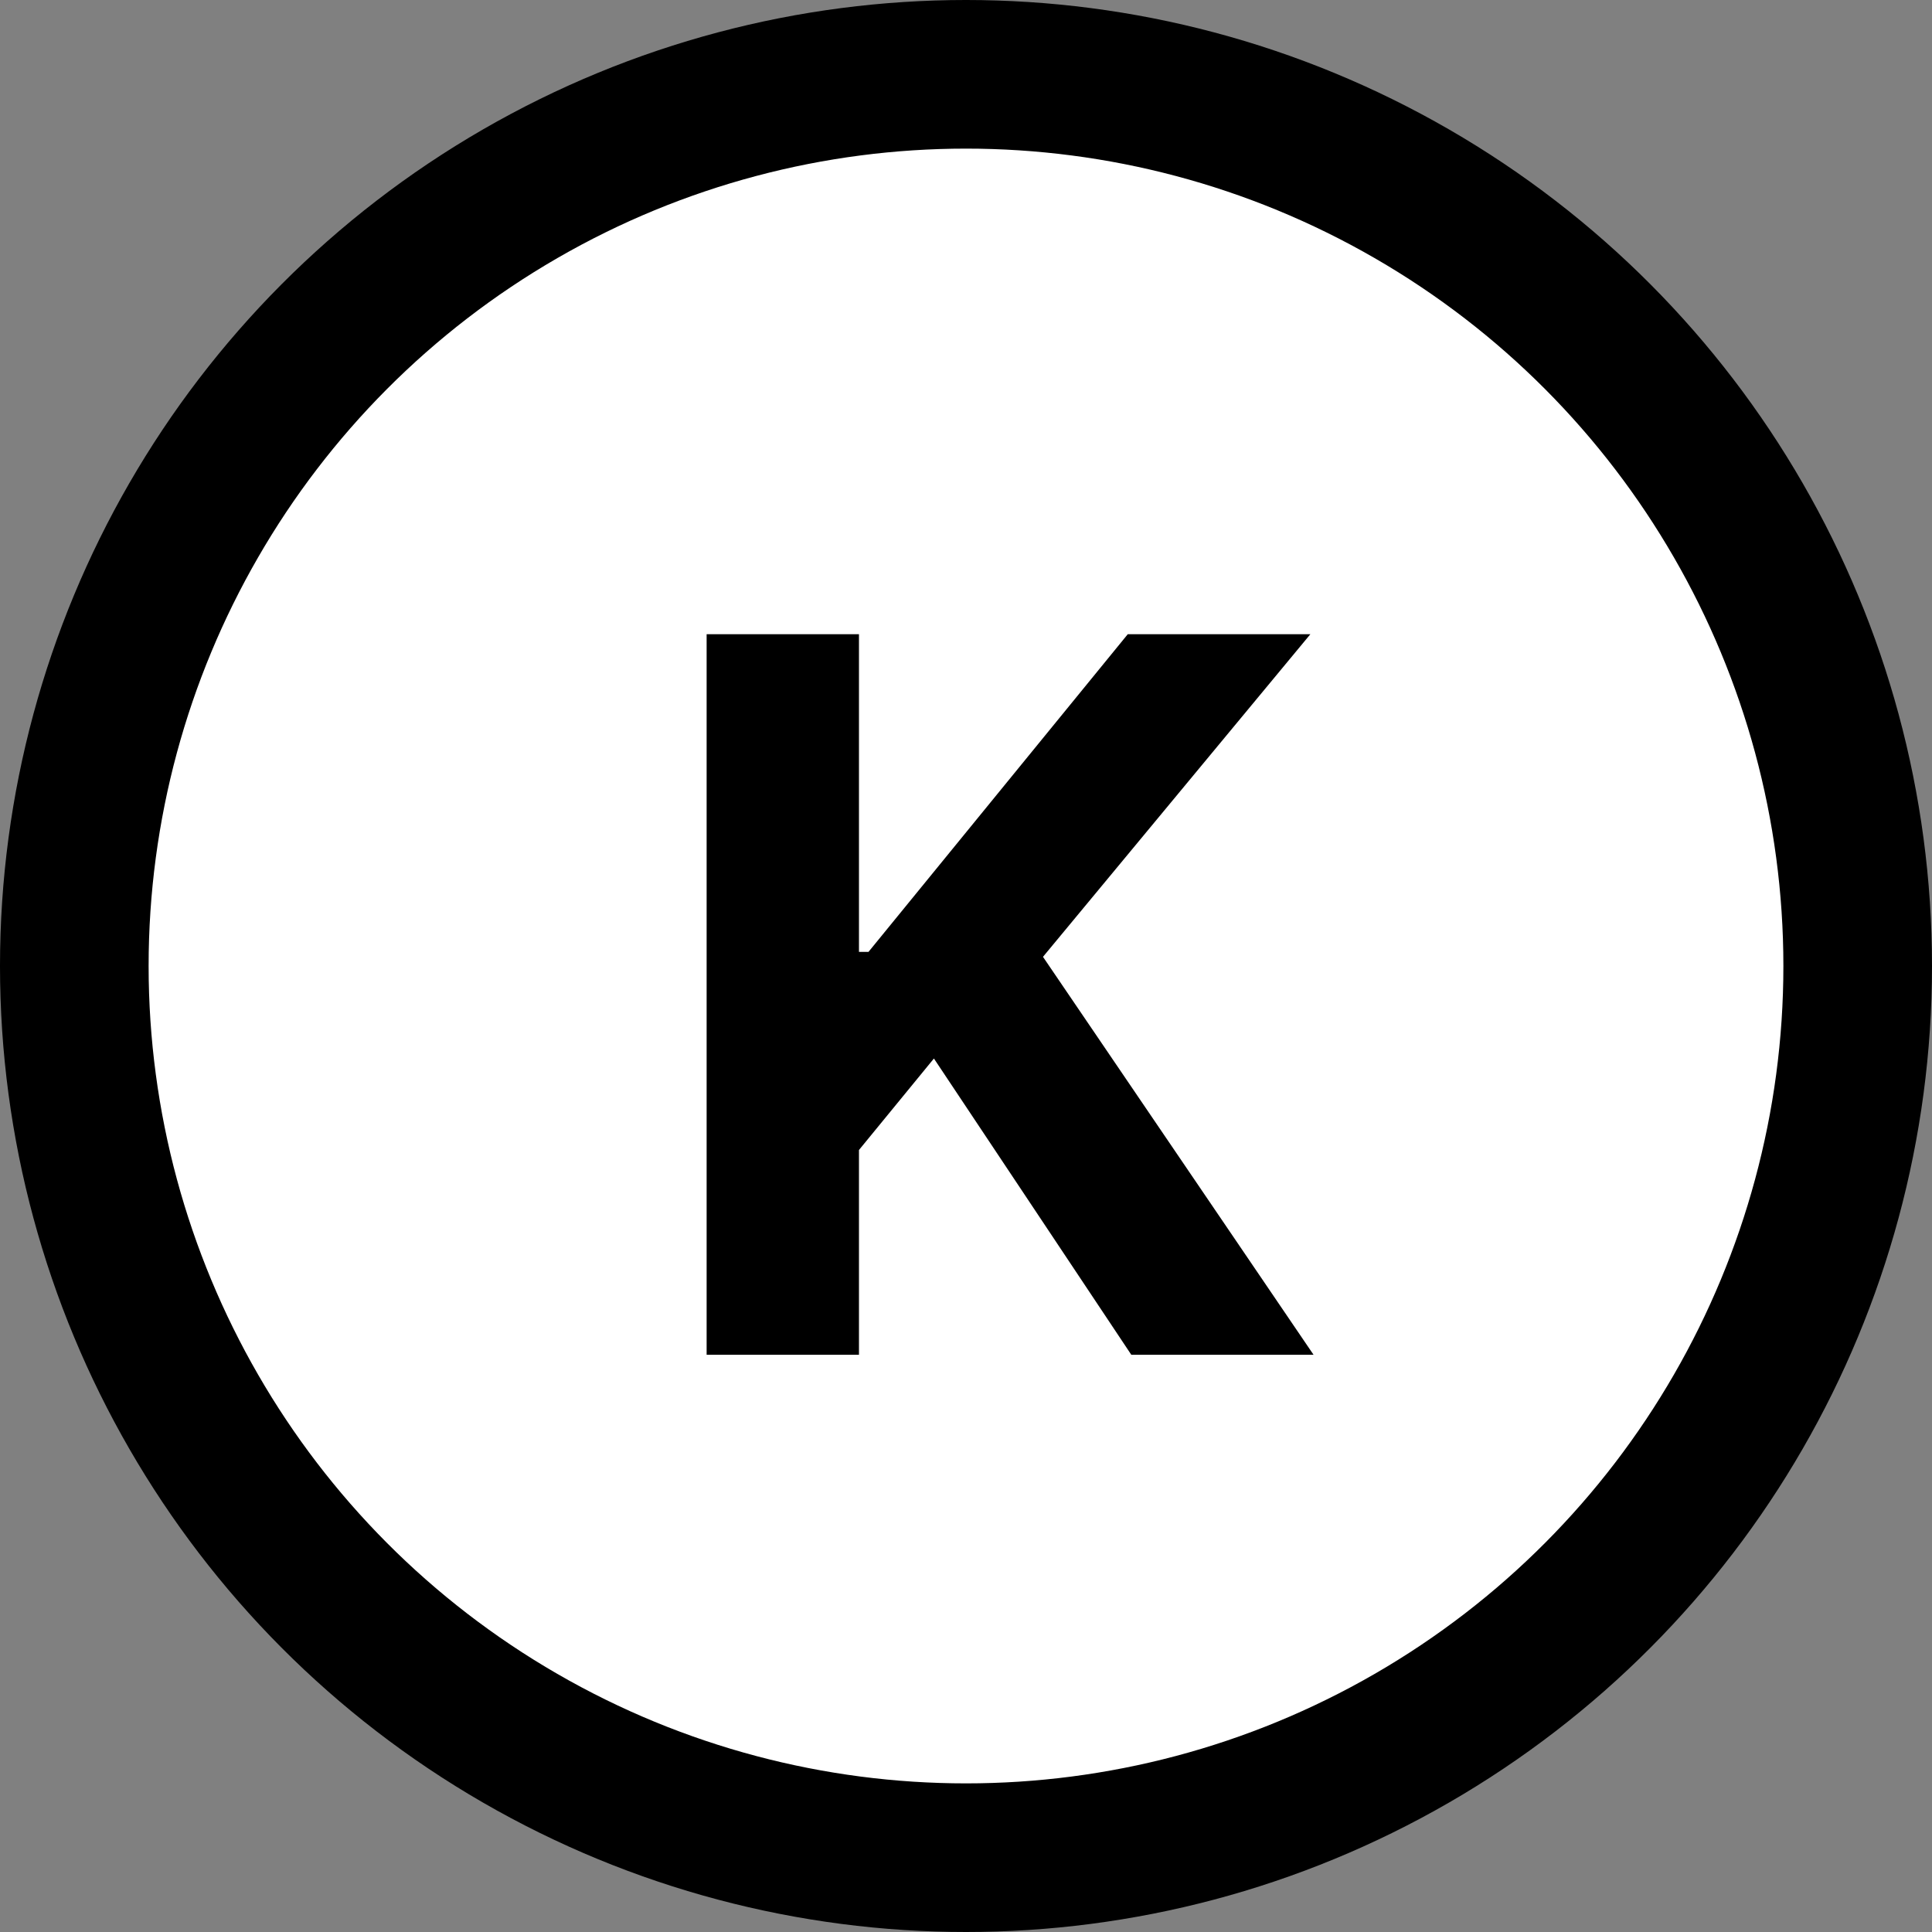 <svg width="512" height="512" viewBox="0 0 512 512" fill="none" xmlns="http://www.w3.org/2000/svg">
  <rect x="0" y="0" width="512" height="512" fill="#808080" stroke="none"/>
  <circle cx="256" cy="256" r="236.308" fill="white" stroke="black" stroke-width="39.385"/>
  <path d="M187.263 359.026V168.07H227.636V252.266H230.154L298.872 168.07H347.263L276.401 253.571L348.103 359.026H299.804L247.497 280.517L227.636 304.76V359.026H187.263Z" fill="black"/>
</svg>
